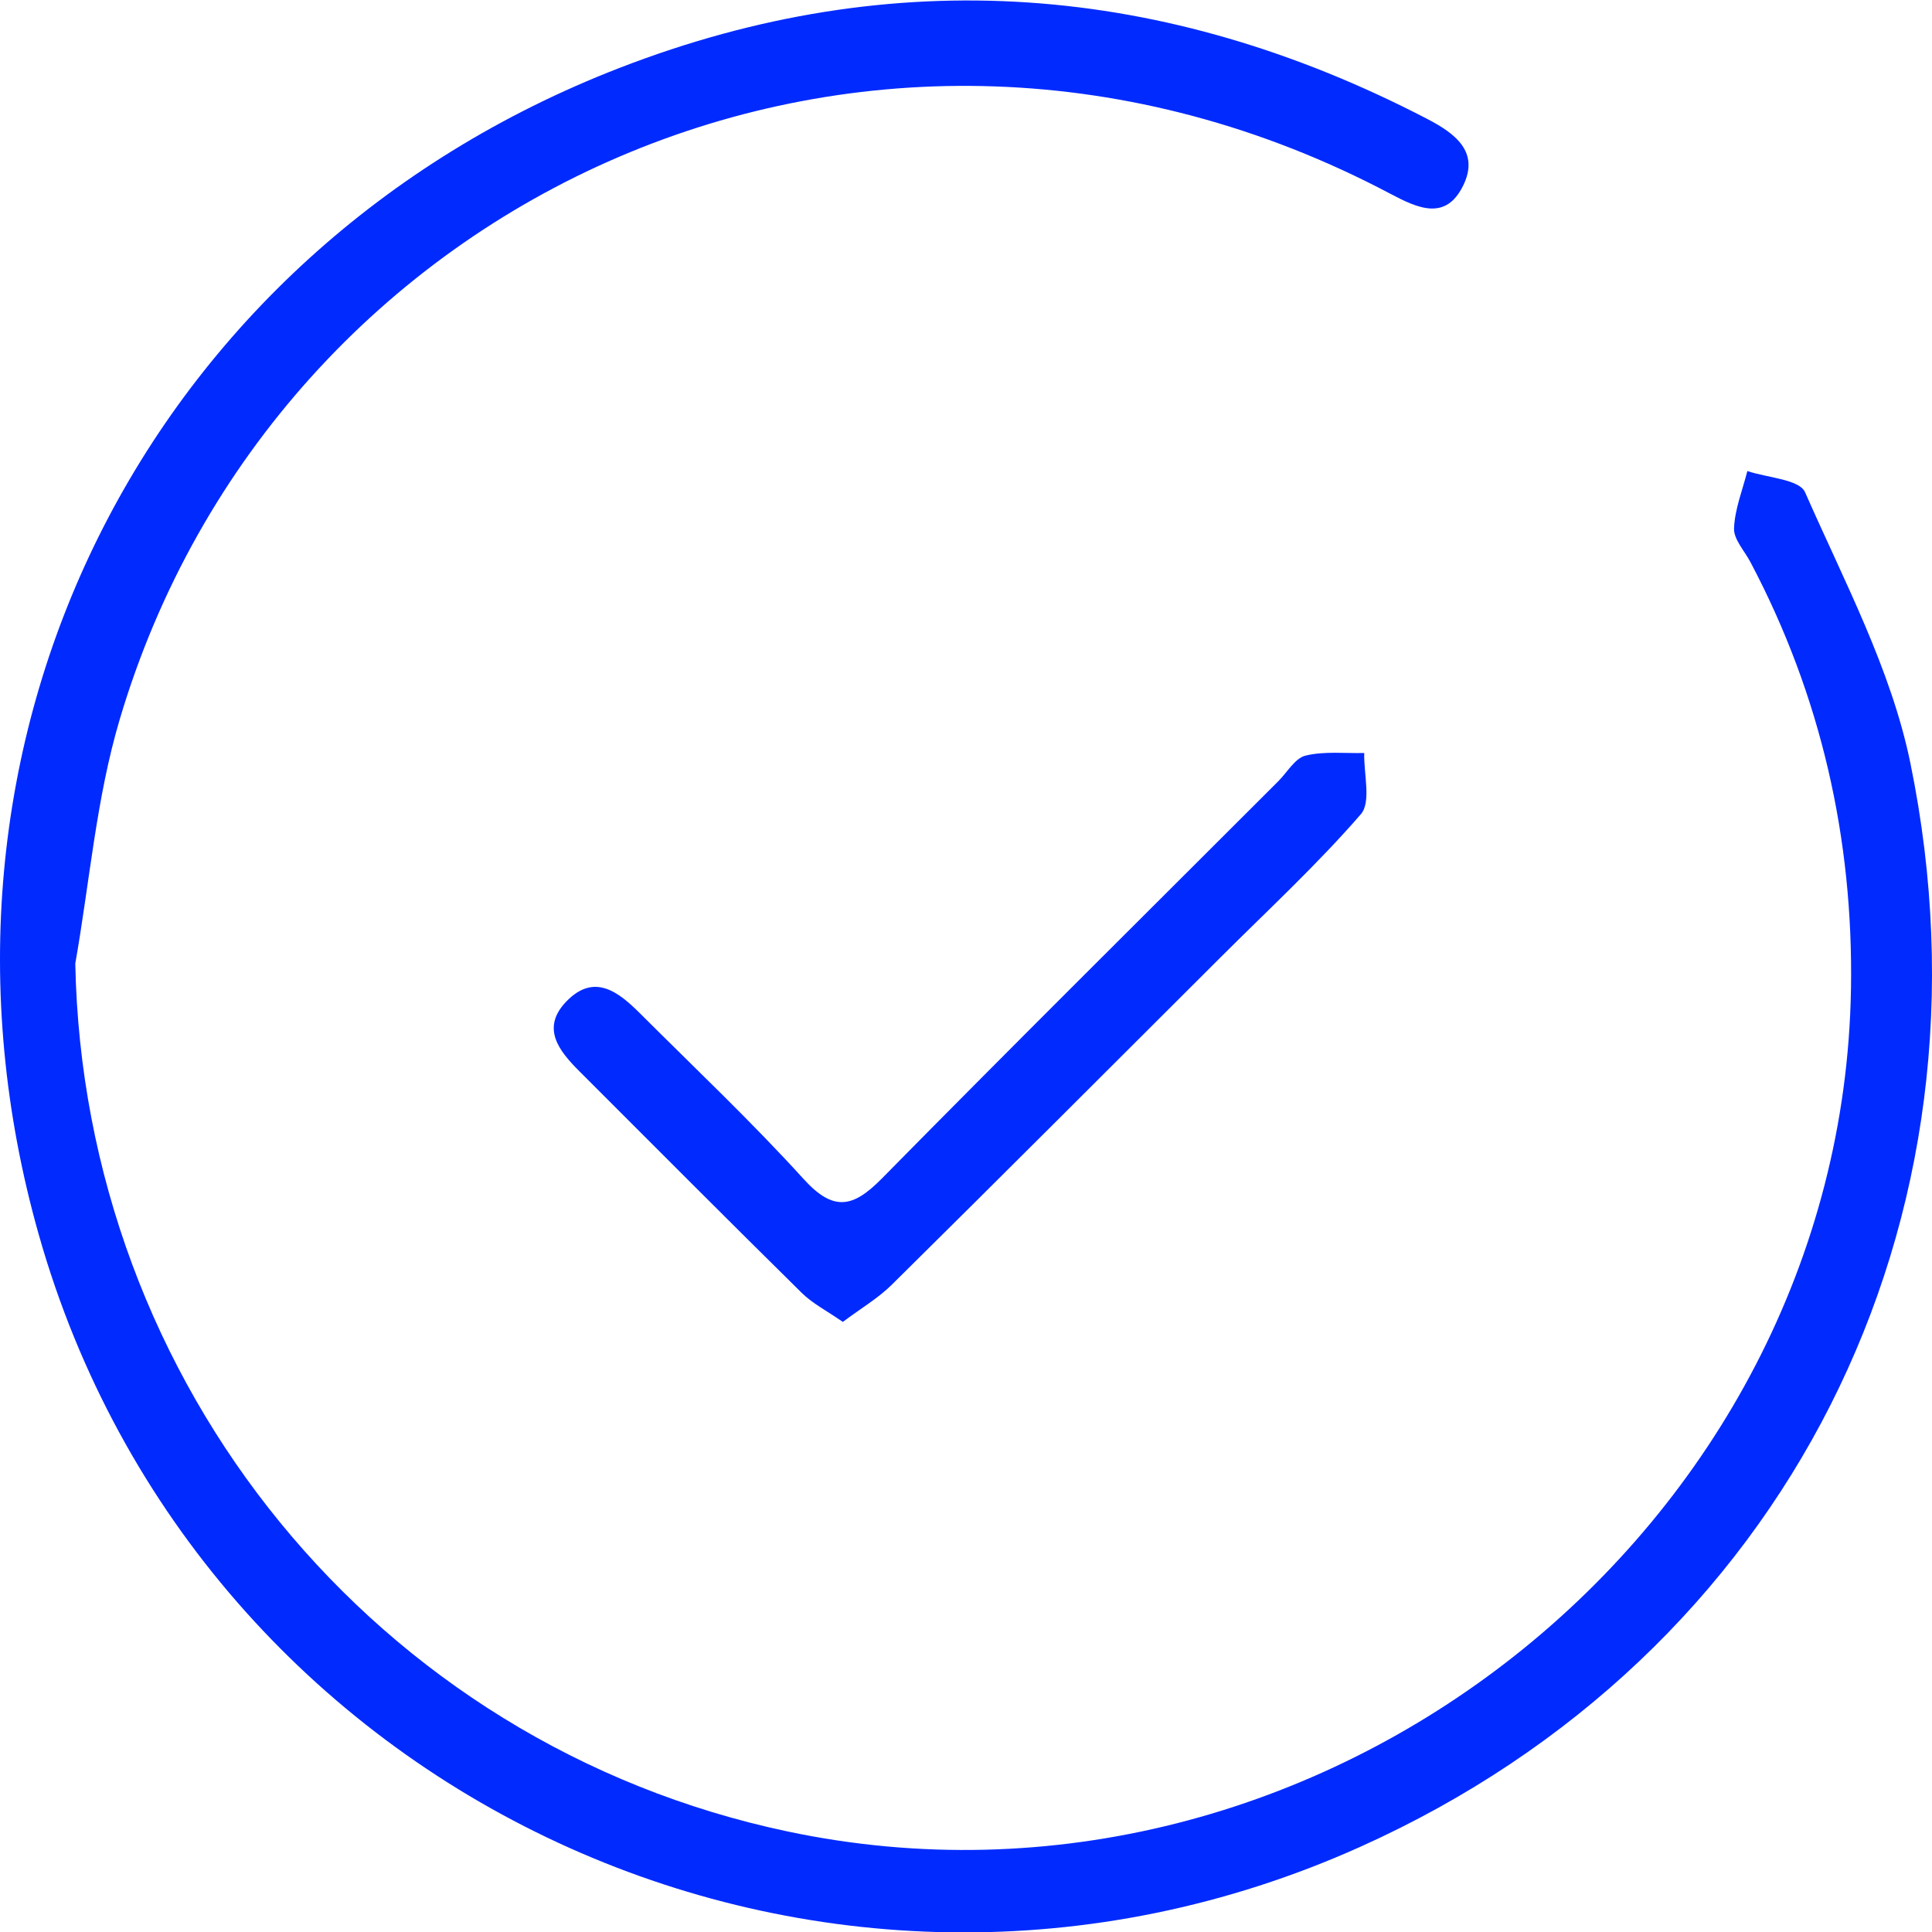 <svg xmlns="http://www.w3.org/2000/svg" width="32" height="32" viewBox="0 0 32 32" fill="none"><path fill-rule="evenodd" clip-rule="evenodd" d="M1.247 15.959C1.384 22.922 6.225 28.892 13.041 30.334C21.844 32.197 30.509 25.348 30.658 16.382C30.699 13.895 30.162 11.521 28.991 9.307C28.893 9.122 28.714 8.932 28.721 8.751C28.734 8.432 28.861 8.118 28.942 7.802C29.271 7.914 29.804 7.938 29.898 8.154C30.544 9.624 31.324 11.088 31.642 12.64C33.2 20.242 29.585 27.413 22.544 30.583C13.63 34.597 3.288 29.779 0.644 20.456C-1.664 12.322 2.391 4.172 10.261 1.125C14.811 -0.638 19.301 -0.283 23.636 1.968C24.105 2.211 24.508 2.516 24.235 3.073C23.945 3.664 23.486 3.452 23.018 3.204C14.45 -1.321 4.563 3.204 1.981 11.922C1.594 13.226 1.485 14.611 1.247 15.959Z" fill="#012AFF"></path><path fill-rule="evenodd" clip-rule="evenodd" d="M13.96 21.895C13.695 21.711 13.458 21.591 13.278 21.413C12.044 20.196 10.821 18.968 9.596 17.743C9.26 17.407 8.955 17.029 9.38 16.588C9.843 16.108 10.245 16.43 10.603 16.787C11.512 17.695 12.448 18.578 13.31 19.528C13.804 20.072 14.127 20.006 14.605 19.521C16.78 17.312 18.982 15.13 21.174 12.938C21.322 12.79 21.45 12.557 21.625 12.515C21.934 12.44 22.271 12.48 22.596 12.472C22.586 12.817 22.715 13.283 22.54 13.486C21.819 14.317 21.007 15.068 20.226 15.847C18.409 17.66 16.595 19.476 14.77 21.28C14.547 21.501 14.267 21.665 13.96 21.895Z" fill="#012AFF"></path></svg>